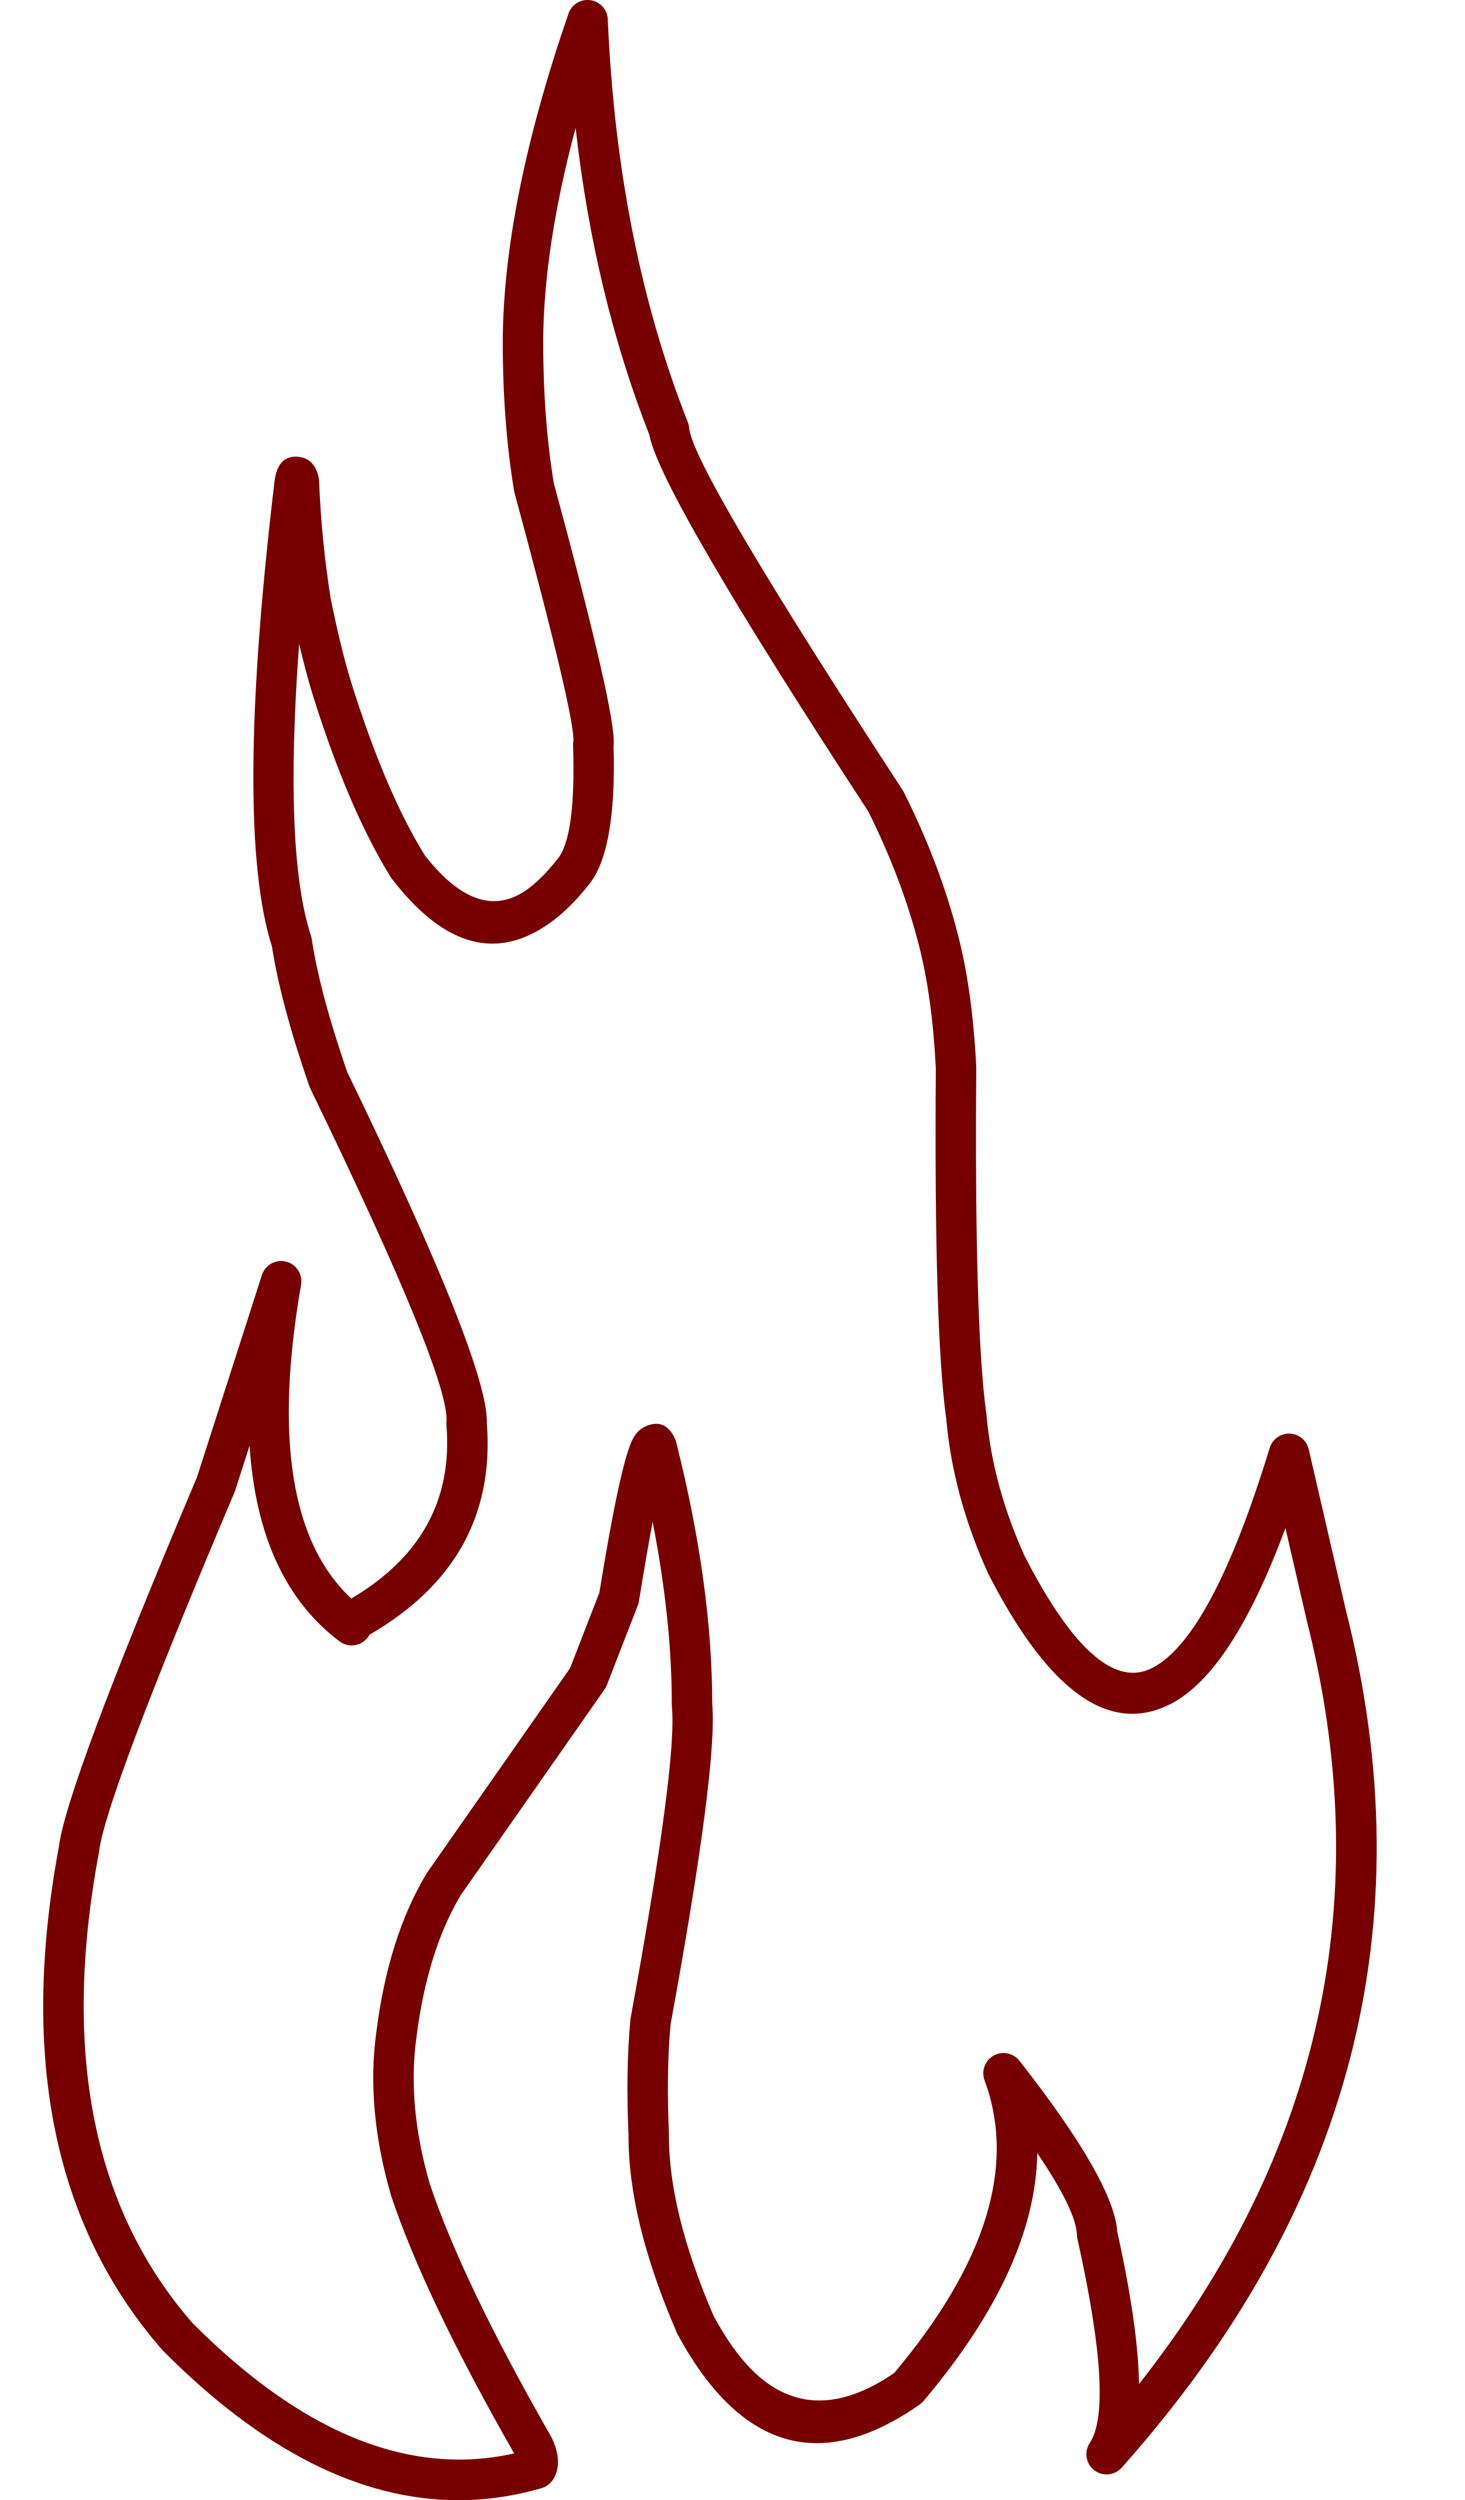 <?xml version="1.0" encoding="UTF-8" standalone="no"?><svg xmlns="http://www.w3.org/2000/svg" xmlns:xlink="http://www.w3.org/1999/xlink" fill="#770001" height="381.4" preserveAspectRatio="xMidYMid meet" version="1" viewBox="552.5 195.8 223.5 381.4" width="223.5" zoomAndPan="magnify"><g><g id="change1_1"><path d="M640.319,215.351Q643.194,240.805,651.595,262.22L651.578,262.22Q653.356,271.198,685.022,319.672L685.005,319.672Q690.172,330.065,692.733,340.175L692.734,340.179Q694.727,347.994,695.274,358.828L695.268,358.828Q694.977,398.845,696.871,412.357L696.867,412.357Q697.92,424.082,703.225,435.783L703.289,435.917Q714.222,457.246,725.24,457.246Q728.164,457.246,731.093,455.744Q740.441,450.952,748.593,428.943L748.611,428.943L751.824,442.859L751.839,442.923Q767.955,506.462,726.274,559.485L726.274,559.485Q726.105,550.512,722.972,536.359L722.955,536.359Q722.539,528.7,708.024,510.174C707.422,509.405,706.517,508.992,705.595,508.992C705.084,508.992,704.567,509.119,704.094,509.383C702.768,510.123,702.178,511.719,702.703,513.144Q709.951,532.781,688.903,557.829L688.885,557.829Q682.779,562,677.488,562.0Q670.003,562.0,664.153,553.65L664.153,553.65Q662.748,551.644,661.416,549.179L661.403,549.179Q654.489,533.172,654.555,521.466L654.555,521.449L654.555,521.446L654.552,521.308Q654.131,511.906,654.798,504.711L654.787,504.711Q661.957,465.555,661.167,455.848L661.154,455.848Q661.181,437.776,655.659,415.806C655.611,415.614,655.544,415.427,655.46,415.248Q654.407,413.003,652.616,413.003Q651.824,413.003,650.887,413.442L650.887,413.442Q649.818,413.944,649.122,415.162L649.122,415.163Q647.216,418.504,643.931,438.83L643.914,438.83L639.467,450.283L639.467,450.283L617.689,481.437L617.574,481.615Q611.739,491.32,609.916,505.81L609.915,505.81Q608.313,517.456,612.147,530.689L612.183,530.807Q617.353,546.292,630.941,570.082L630.924,570.082Q626.747,571.014,622.533,571.014Q602.622,571.014,581.888,550.203L581.879,550.203Q559.073,524.031,567.577,478.493L567.609,478.284Q568.572,470.018,588.281,423.438L588.377,423.179L590.559,416.387L590.576,416.387Q591.94,436.872,604.29,446.191C604.846,446.61,605.499,446.813,606.145,446.813C607.08,446.813,608.003,446.39,608.61,445.586C608.705,445.46,608.79,445.328,608.863,445.192L608.846,445.192Q628.307,433.934,626.783,413.097L626.767,413.097Q627.288,404.353,605.514,359.424L605.497,359.424Q601.27,347.16,600.058,339.052C600.032,338.881,599.992,338.713,599.939,338.548Q595.787,325.868,598.131,294.053L598.148,294.053Q599.105,298.151,600.081,301.385L600.088,301.409Q605.582,319.079,612.098,329.592L612.274,329.847Q619.885,339.75,627.621,339.751Q632.312,339.75,637.049,336.111Q639.668,334.098,642.21,330.901L642.207,330.901Q646.56,325.825,646.107,309.692L646.09,309.692Q646.111,309.534,646.124,309.366L646.124,309.364Q646.482,304.576,637.031,269.674L637.015,269.674Q635.377,259.807,635.368,247.932L635.368,247.932Q635.428,233.593,640.302,215.351 Z M642.14,195.793C640.841,195.793,639.659,196.615,639.226,197.873Q629.289,226.721,629.2,247.906L629.2,247.921Q629.208,260.311,630.93,270.684L630.996,270.986Q640.254,305.149,639.973,308.904L639.97,308.904C639.937,309.101,639.924,309.3,639.93,309.499Q640.372,323.566,637.525,326.886L637.447,326.981Q635.342,329.643,633.291,331.22Q630.624,333.269,627.859,333.269Q622.765,333.269,617.34,326.315L617.323,326.315Q611.236,316.48,605.986,299.602L605.986,299.602Q604.46,294.547,602.958,287.148L602.956,287.148Q601.529,278.201,601.181,269.173C601.173,268.971,601.145,268.769,601.098,268.572Q601.024,268.265,600.943,268.013L600.943,268.012Q600.245,265.822,598.247,265.517L598.247,265.517Q597.891,265.462,597.566,265.462Q595.262,265.462,594.568,268.208L594.568,268.208Q594.478,268.568,594.404,269.05L594.39,269.15Q588.097,321.911,594.028,340.318L594.012,340.318Q595.347,348.914,599.685,361.49C599.725,361.606,599.772,361.72,599.826,361.83Q621.208,405.92,620.61,412.723C620.595,412.896,620.594,413.07,620.608,413.243Q621.994,430.274,606.091,439.659L606.091,439.659Q592.333,426.81,598.431,391.785C598.708,390.188,597.704,388.649,596.13,388.261C595.883,388.2,595.635,388.171,595.391,388.171C594.08,388.171,592.874,389.012,592.456,390.312L582.505,421.293L582.491,421.293Q562.544,468.452,561.482,477.57L561.475,477.57Q552.515,525.895,577.228,554.255L577.365,554.402Q600.013,577.211,622.412,577.211Q628.781,577.211,635.13,575.367C635.839,575.161,636.45,574.708,636.853,574.091Q637.693,572.803,637.617,571.112Q637.551,569.652,636.753,567.853L636.61,567.569Q623.123,544.031,618.074,528.972L618.071,528.972Q614.597,516.98,616.03,506.618L616.035,506.58Q617.68,493.518,622.754,484.971L622.744,484.971L644.736,453.512C644.877,453.31,644.994,453.091,645.083,452.861L649.811,440.685C649.889,440.483,649.946,440.274,649.98,440.06Q651.14,432.866,652.057,428.006L652.074,428.006Q655.005,443.002,654.986,455.839L655.001,456.15Q655.85,464.657,648.719,503.6L648.683,503.861Q647.942,511.578,648.39,521.583L648.386,521.583Q648.357,534.53,655.741,551.624L655.851,551.855Q657.417,554.785,659.101,557.189L659.101,557.189Q667.032,568.509,677.122,568.509Q684.395,568.509,692.79,562.628C693.007,562.476,693.204,562.296,693.375,562.094Q710.424,541.932,710.747,524.288L710.764,524.288Q716.692,533.059,716.798,536.751C716.803,536.948,716.828,537.143,716.871,537.334Q722.541,562.761,718.748,568.496C717.856,569.845,718.158,571.655,719.44,572.641C719.999,573.071,720.661,573.281,721.319,573.281C722.171,573.281,723.017,572.929,723.624,572.248Q776.042,513.377,757.834,441.471L757.834,441.471L752.159,416.891C751.845,415.531,750.657,414.552,749.262,414.503C749.226,414.502,749.189,414.501,749.153,414.501C747.802,414.501,746.603,415.383,746.205,416.682Q737.352,445.605,728.28,450.255Q726.853,450.986,725.355,450.986Q717.972,450.986,708.846,433.237L708.842,433.237Q703.937,422.416,702.997,411.66L702.979,411.501Q701.144,398.407,701.438,358.695L701.434,358.517Q700.856,347.071,698.712,338.66L698.712,338.66Q695.953,327.772,690.387,316.643C690.334,316.538,690.275,316.435,690.211,316.336Q658.156,267.271,657.632,261.069C657.606,260.77,657.538,260.477,657.428,260.198Q646.687,232.95,645.223,198.745C645.159,197.265,644.052,196.039,642.586,195.825C642.436,195.804,642.287,195.793,642.14,195.793 Z"/></g></g></svg>